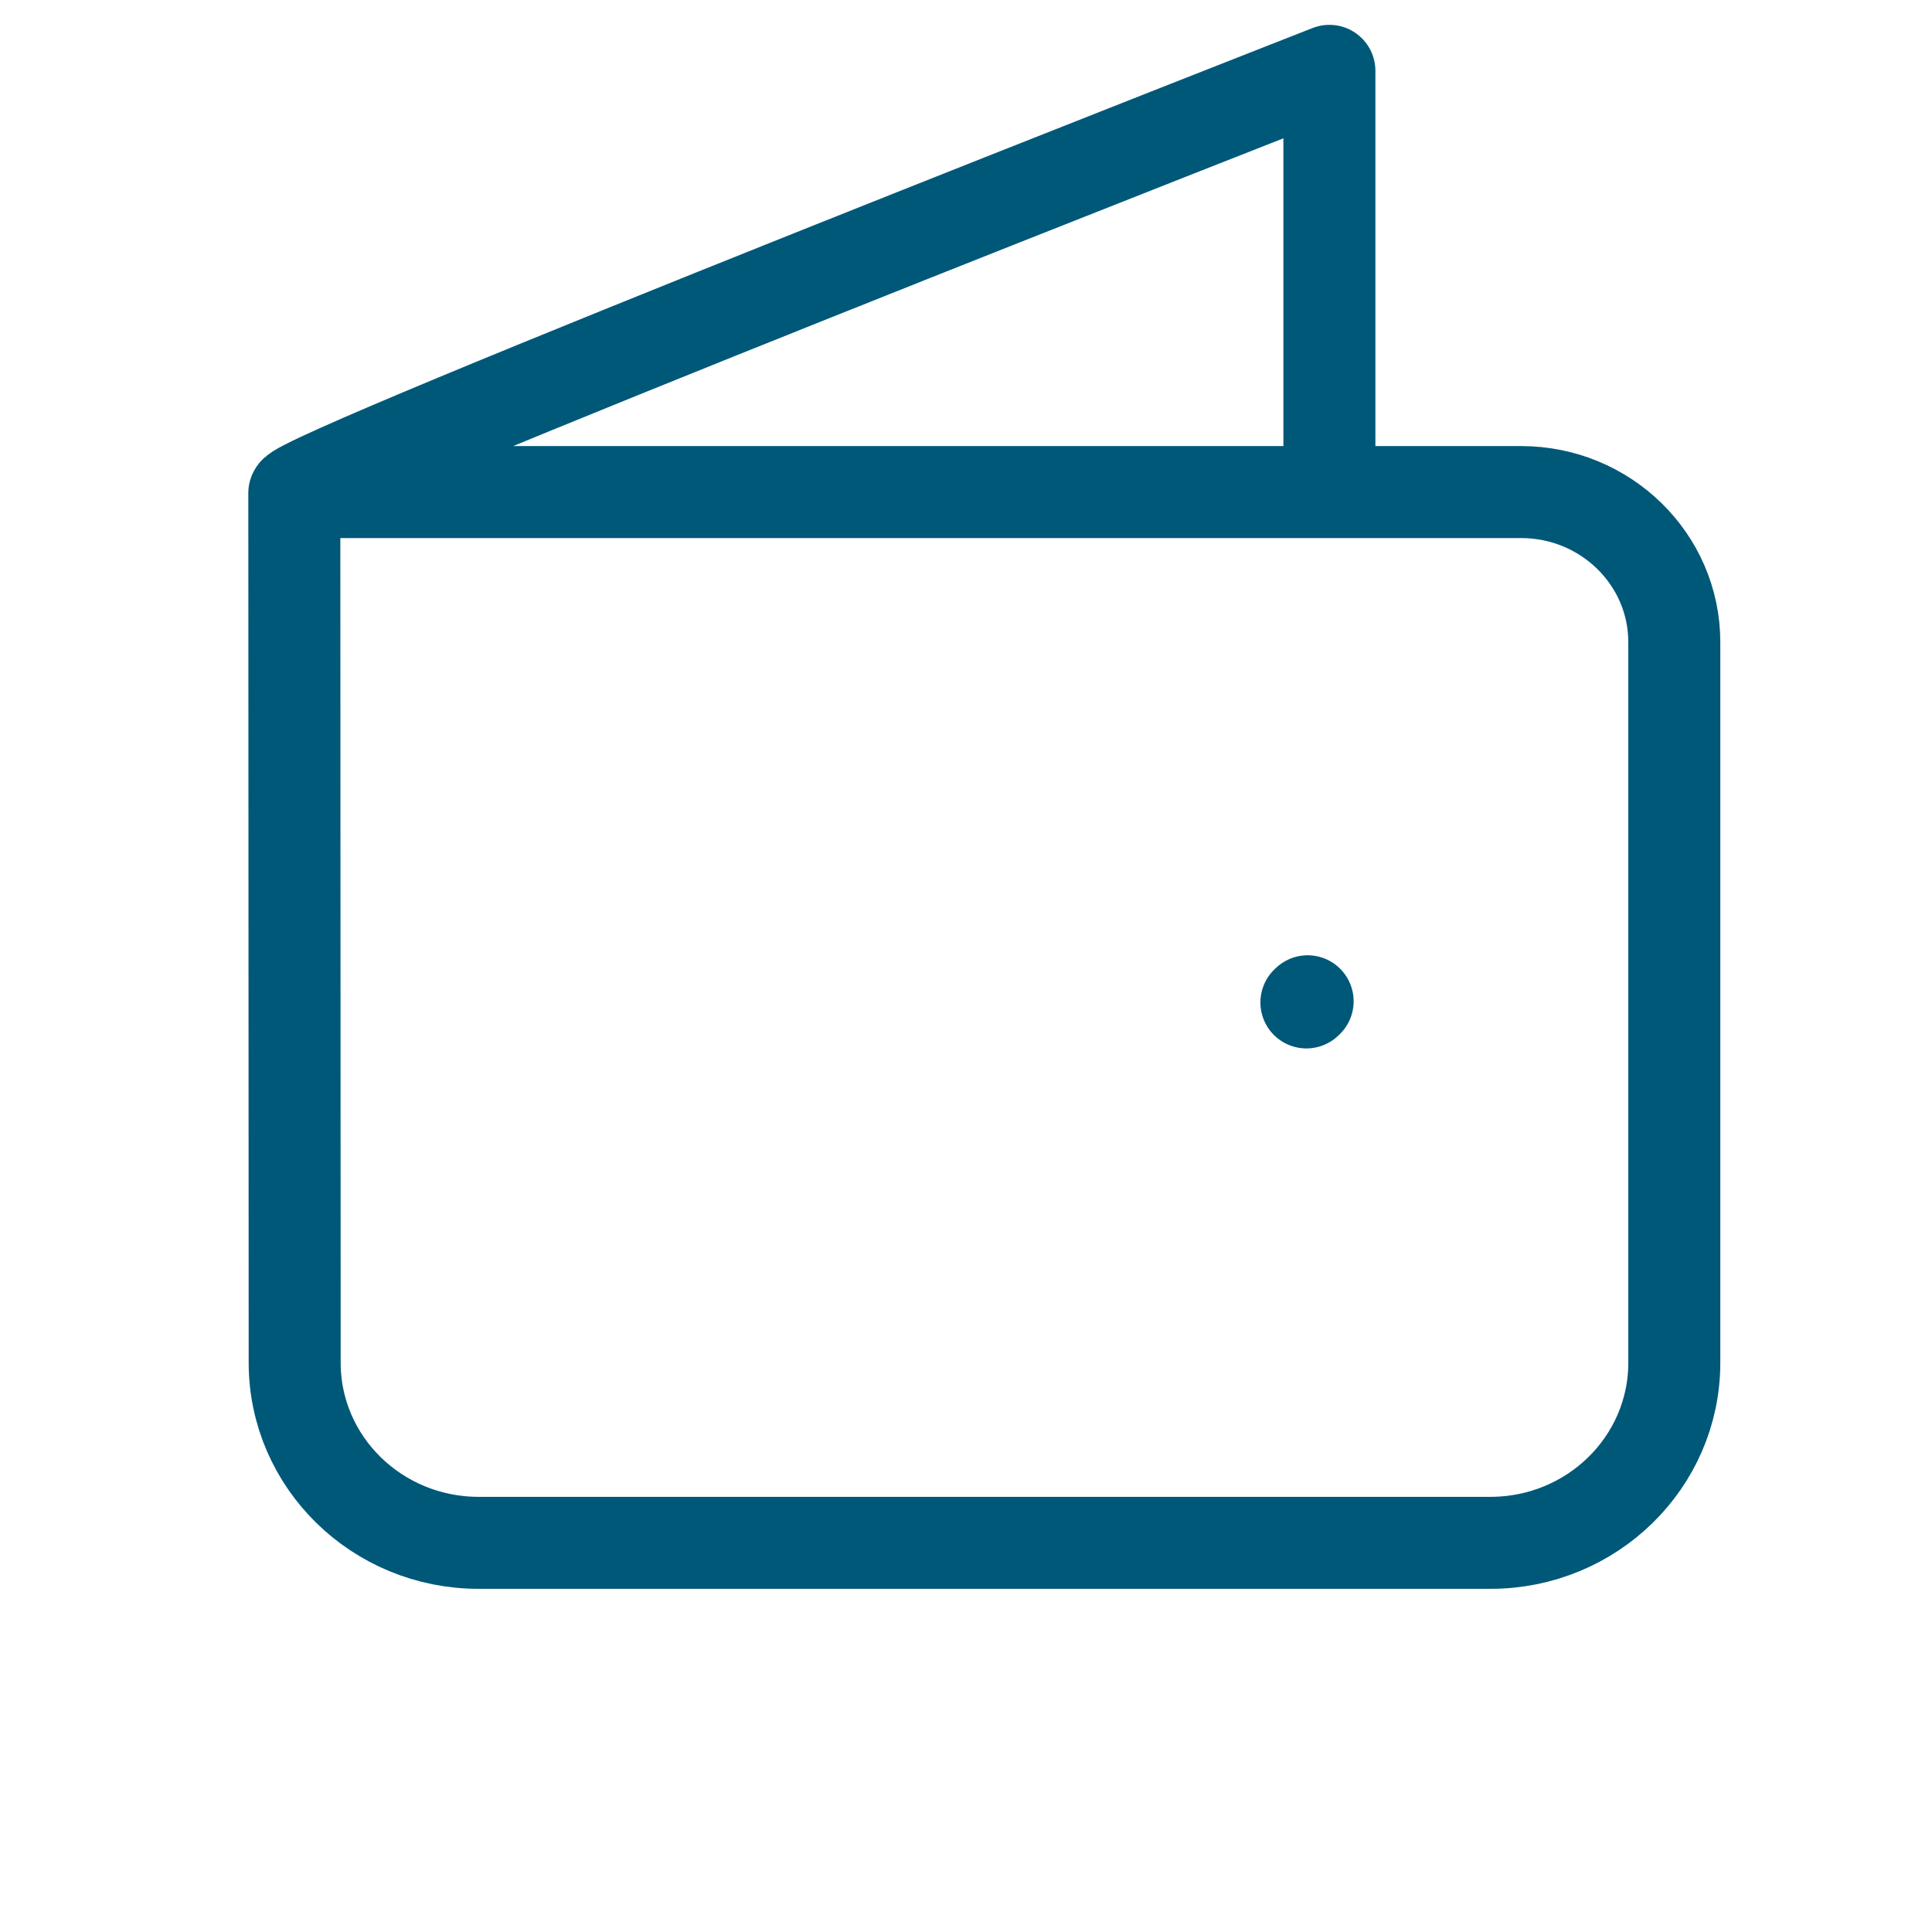 <svg width="42" height="42" viewBox="0 0 42 42" fill="none" xmlns="http://www.w3.org/2000/svg">
<path d="M6.398 10.718L6.406 29.624C6.406 31.787 8.196 33.54 10.405 33.54H32.399C34.608 33.54 36.398 31.787 36.398 29.624V13.961C36.398 12.159 34.906 10.697 33.066 10.697H6.428C6.415 10.697 6.403 10.706 6.398 10.718ZM6.398 10.718C6.4 10.351 28.9 1.54 28.9 1.54V9.8M28.427 21.767L28.4 21.792" stroke="#005879" stroke-width="2" stroke-linecap="round" stroke-linejoin="round"/>
</svg>
